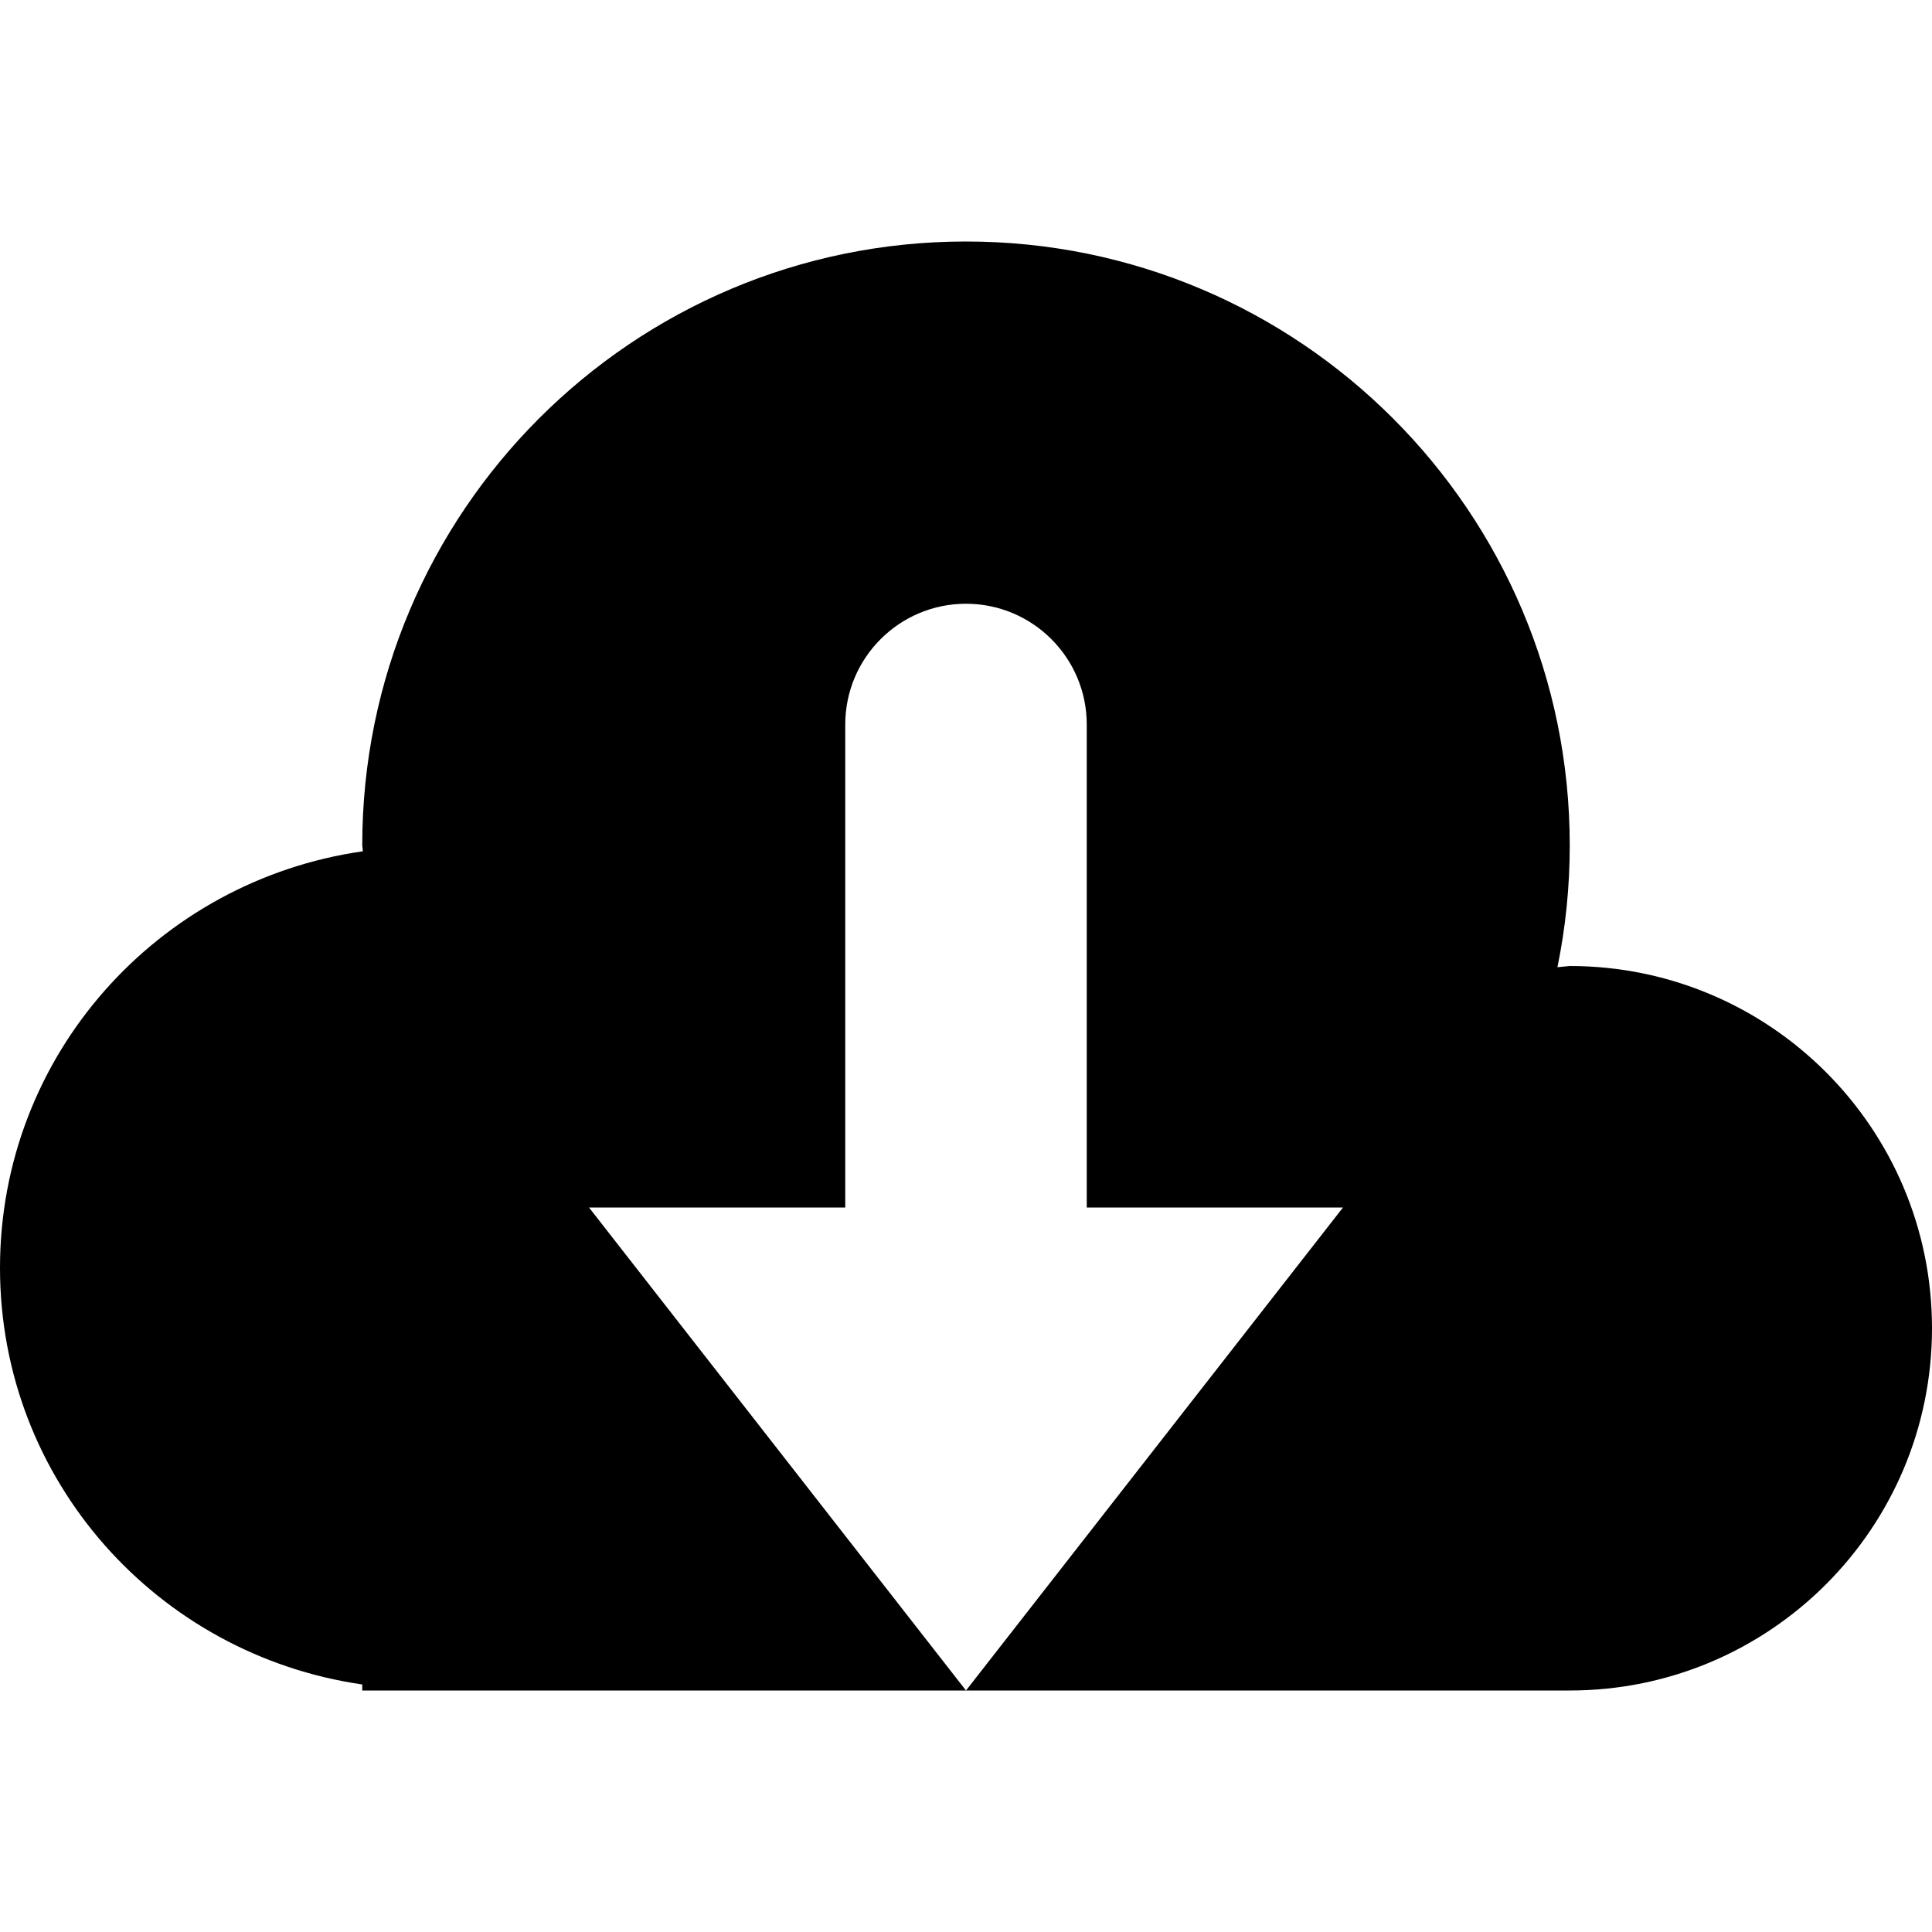 <?xml version="1.0" encoding="utf-8"?>
<!-- Generator: Adobe Illustrator 16.0.4, SVG Export Plug-In . SVG Version: 6.00 Build 0)  -->
<!DOCTYPE svg PUBLIC "-//W3C//DTD SVG 1.1//EN" "http://www.w3.org/Graphics/SVG/1.1/DTD/svg11.dtd">
<svg version="1.1" id="Capa_1" xmlns="http://www.w3.org/2000/svg" xmlns:xlink="http://www.w3.org/1999/xlink" x="0px" y="0px"
	 width="16px" height="16px" viewBox="0 0 16 16" enable-background="new 0 0 16 16" xml:space="preserve">
<path d="M13,8l-0.102,0.01C12.965,7.684,13,7.346,13,7c0-2.761-2.238-5-5-5C5.239,2,3,4.239,3,7l0.005,0.05
	C1.309,7.292,0,8.736,0,10.5c0,1.762,1.306,3.205,3,3.45V14h5l-3.122-4H7V6c0-0.552,0.448-1,1-1s1,0.448,1,1v4h2.122L8,14h5
	c1.657,0,3-1.343,3-3S14.657,8,13,8z"/>
</svg>
